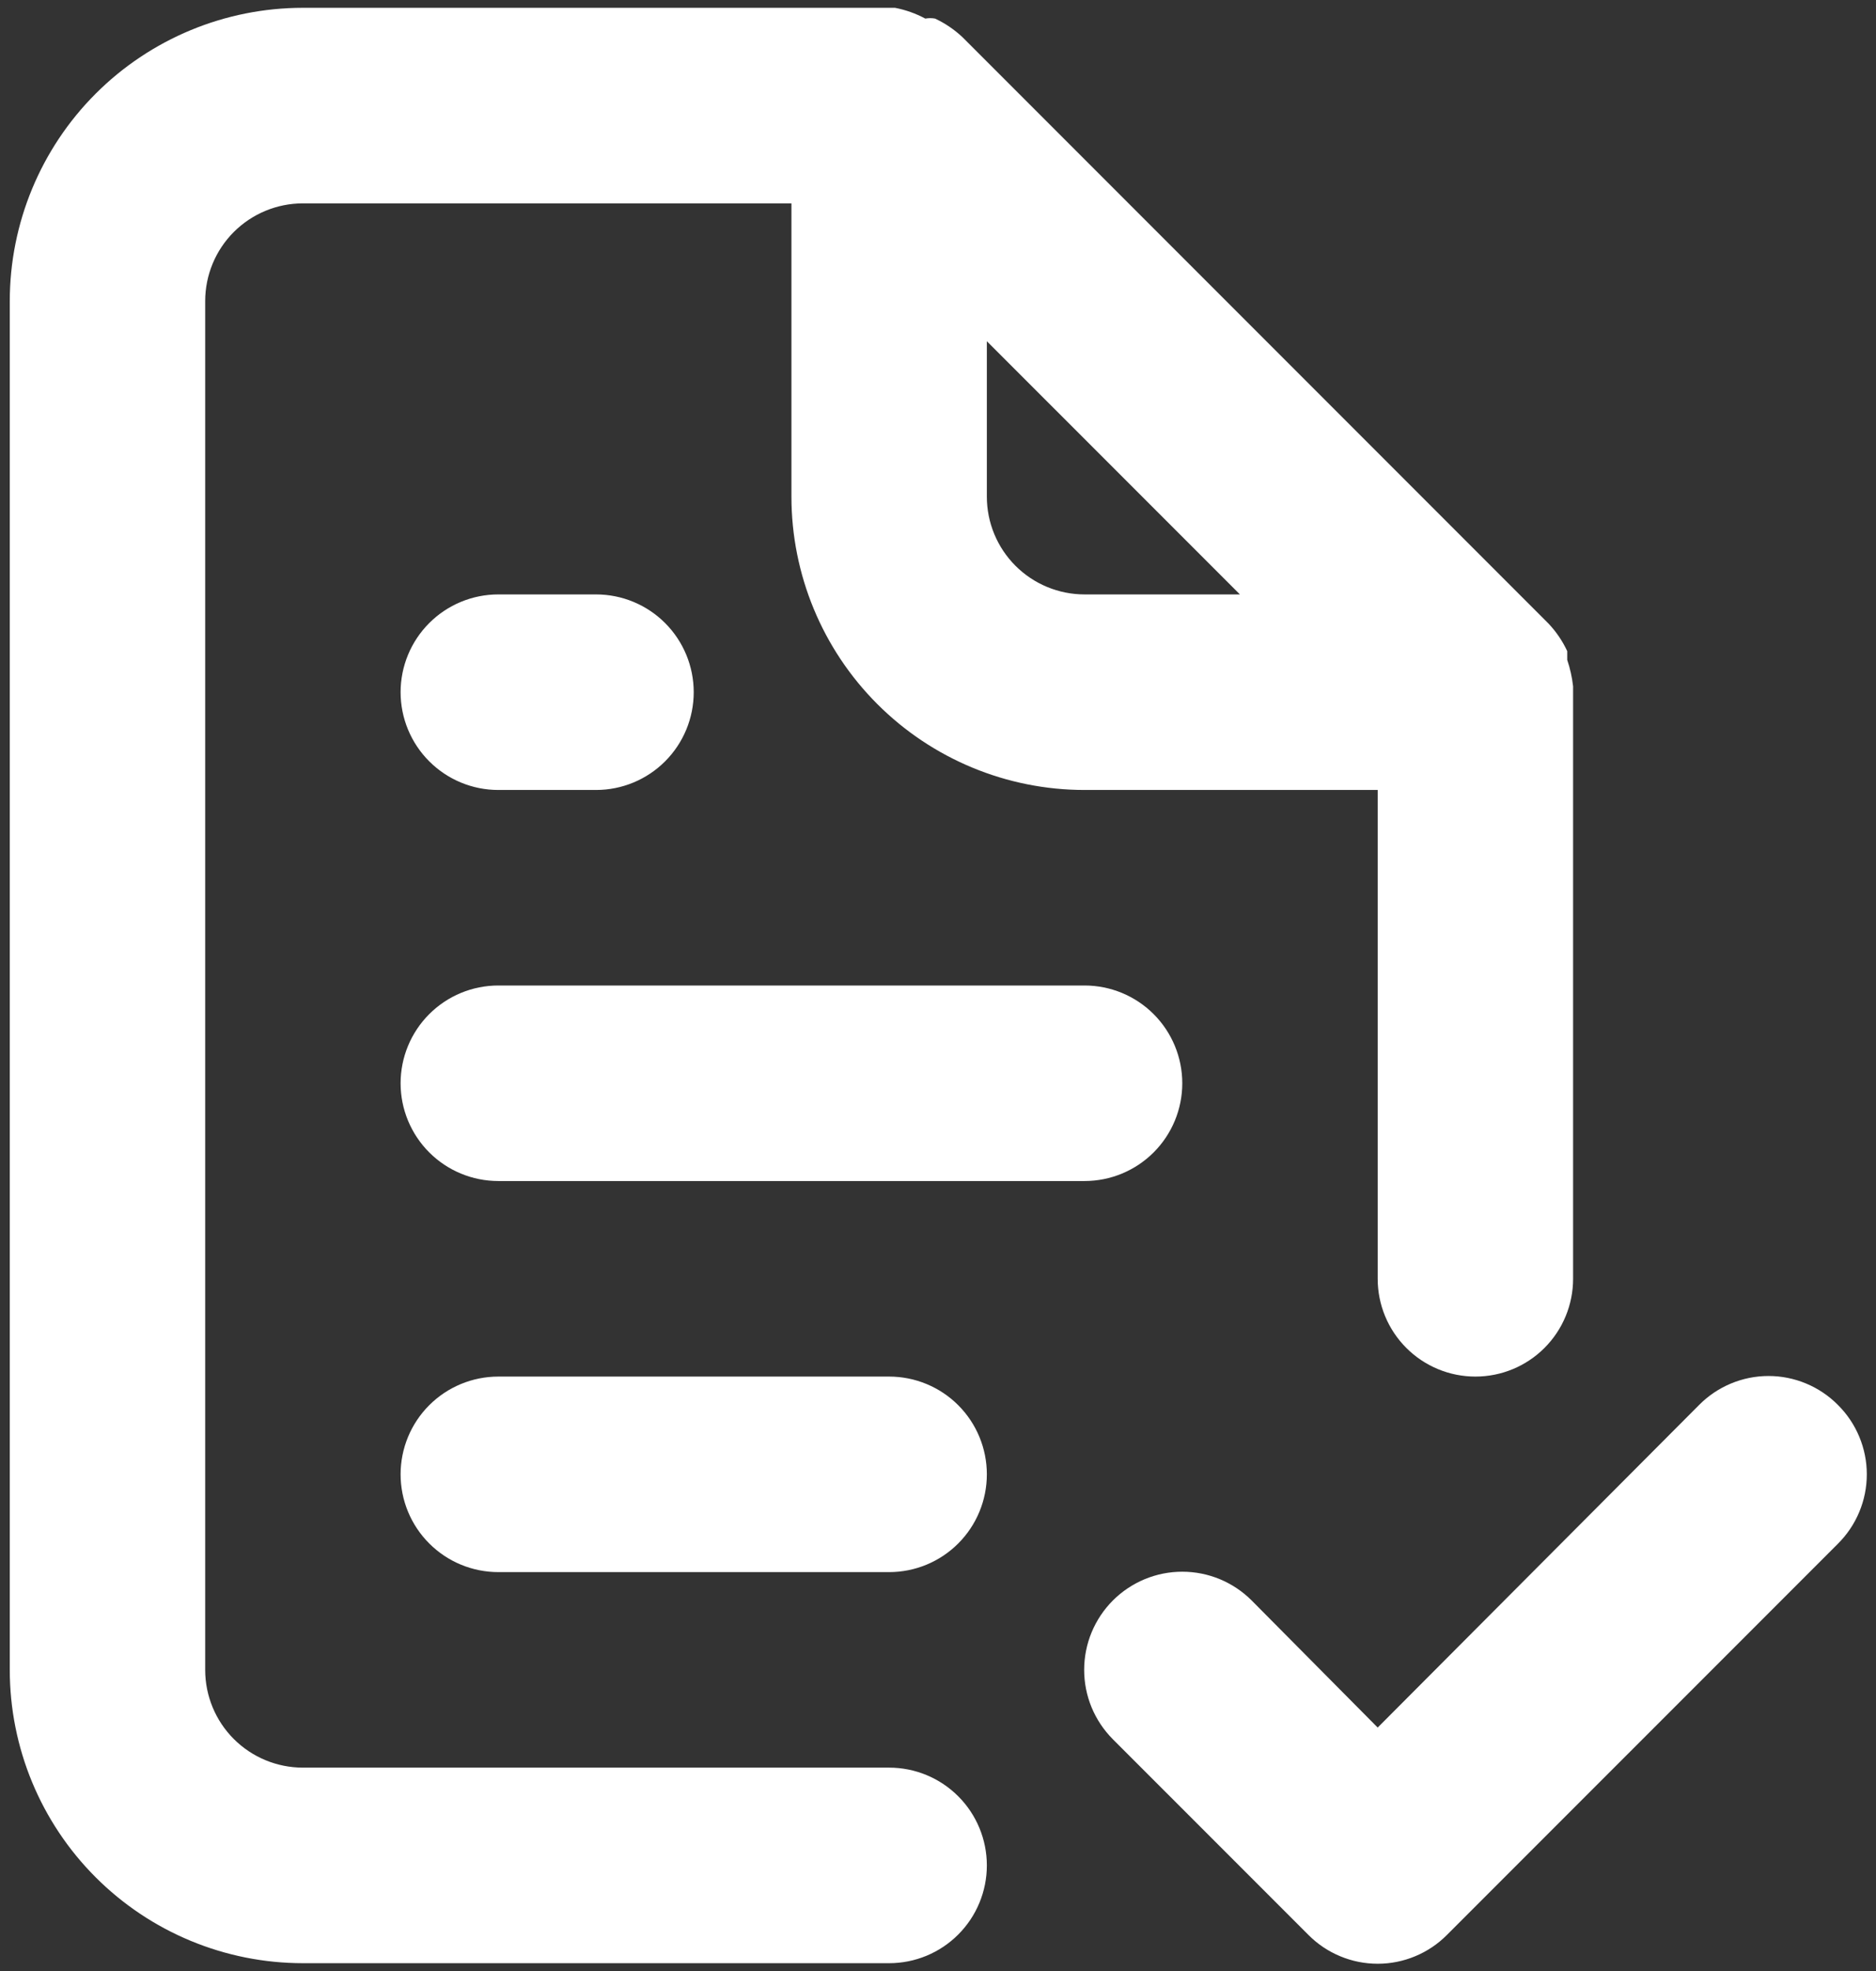 <?xml version="1.0" encoding="UTF-8"?> <svg xmlns="http://www.w3.org/2000/svg" width="80" height="84" viewBox="0 0 80 84" fill="none"><rect x="0" y="0" width="80" height="84" fill="#333333" stroke="none"/><path d="M37.917 75.333H12.917C11.812 75.333 10.752 74.894 9.97 74.113C9.189 73.332 8.75 72.272 8.75 71.167V12.833C8.75 11.728 9.189 10.668 9.97 9.887C10.752 9.106 11.812 8.667 12.917 8.667H33.75V21.167C33.75 24.482 35.067 27.661 37.411 30.005C39.755 32.35 42.935 33.667 46.25 33.667H58.75V54.5C58.75 55.605 59.189 56.665 59.971 57.446C60.752 58.228 61.812 58.667 62.917 58.667C64.022 58.667 65.082 58.228 65.863 57.446C66.644 56.665 67.083 55.605 67.083 54.5V29.5C67.083 29.5 67.083 29.5 67.083 29.25C67.04 28.867 66.956 28.49 66.833 28.125V27.75C66.633 27.322 66.366 26.928 66.042 26.583L41.042 1.583C40.697 1.259 40.303 0.992 39.875 0.792C39.737 0.767 39.596 0.767 39.458 0.792C39.053 0.575 38.618 0.42 38.167 0.333H12.917C9.602 0.333 6.422 1.65 4.078 3.994C1.734 6.339 0.417 9.518 0.417 12.833V71.167C0.417 74.482 1.734 77.661 4.078 80.005C6.422 82.35 9.602 83.667 12.917 83.667H37.917C39.022 83.667 40.082 83.228 40.863 82.446C41.644 81.665 42.083 80.605 42.083 79.5C42.083 78.395 41.644 77.335 40.863 76.554C40.082 75.772 39.022 75.333 37.917 75.333ZM42.083 14.542L52.875 25.333H46.25C45.145 25.333 44.085 24.894 43.304 24.113C42.522 23.331 42.083 22.272 42.083 21.167V14.542ZM21.25 50.333H46.25C47.355 50.333 48.415 49.894 49.196 49.113C49.978 48.331 50.417 47.272 50.417 46.167C50.417 45.062 49.978 44.002 49.196 43.22C48.415 42.439 47.355 42 46.25 42H21.25C20.145 42 19.085 42.439 18.304 43.22C17.522 44.002 17.083 45.062 17.083 46.167C17.083 47.272 17.522 48.331 18.304 49.113C19.085 49.894 20.145 50.333 21.25 50.333ZM37.917 58.667H21.25C20.145 58.667 19.085 59.106 18.304 59.887C17.522 60.668 17.083 61.728 17.083 62.833C17.083 63.938 17.522 64.998 18.304 65.779C19.085 66.561 20.145 67 21.25 67H37.917C39.022 67 40.082 66.561 40.863 65.779C41.644 64.998 42.083 63.938 42.083 62.833C42.083 61.728 41.644 60.668 40.863 59.887C40.082 59.106 39.022 58.667 37.917 58.667ZM21.25 33.667H25.417C26.522 33.667 27.582 33.228 28.363 32.446C29.144 31.665 29.583 30.605 29.583 29.5C29.583 28.395 29.144 27.335 28.363 26.554C27.582 25.772 26.522 25.333 25.417 25.333H21.25C20.145 25.333 19.085 25.772 18.304 26.554C17.522 27.335 17.083 28.395 17.083 29.5C17.083 30.605 17.522 31.665 18.304 32.446C19.085 33.228 20.145 33.667 21.25 33.667ZM78.375 59.875C77.988 59.484 77.527 59.174 77.019 58.963C76.511 58.751 75.967 58.642 75.417 58.642C74.867 58.642 74.322 58.751 73.814 58.963C73.307 59.174 72.846 59.484 72.458 59.875L58.75 73.625L53.375 68.208C52.987 67.82 52.525 67.512 52.018 67.301C51.51 67.091 50.966 66.983 50.417 66.983C49.867 66.983 49.323 67.091 48.816 67.301C48.308 67.512 47.847 67.82 47.458 68.208C47.07 68.597 46.762 69.058 46.551 69.566C46.341 70.073 46.233 70.617 46.233 71.167C46.233 71.716 46.341 72.26 46.551 72.768C46.762 73.275 47.07 73.736 47.458 74.125L55.792 82.458C56.179 82.849 56.64 83.159 57.148 83.37C57.655 83.582 58.2 83.691 58.75 83.691C59.3 83.691 59.845 83.582 60.352 83.37C60.86 83.159 61.321 82.849 61.708 82.458L78.375 65.792C78.766 65.404 79.076 64.943 79.287 64.436C79.499 63.928 79.608 63.383 79.608 62.833C79.608 62.283 79.499 61.739 79.287 61.231C79.076 60.723 78.766 60.262 78.375 59.875Z" fill="white"></path></svg> 